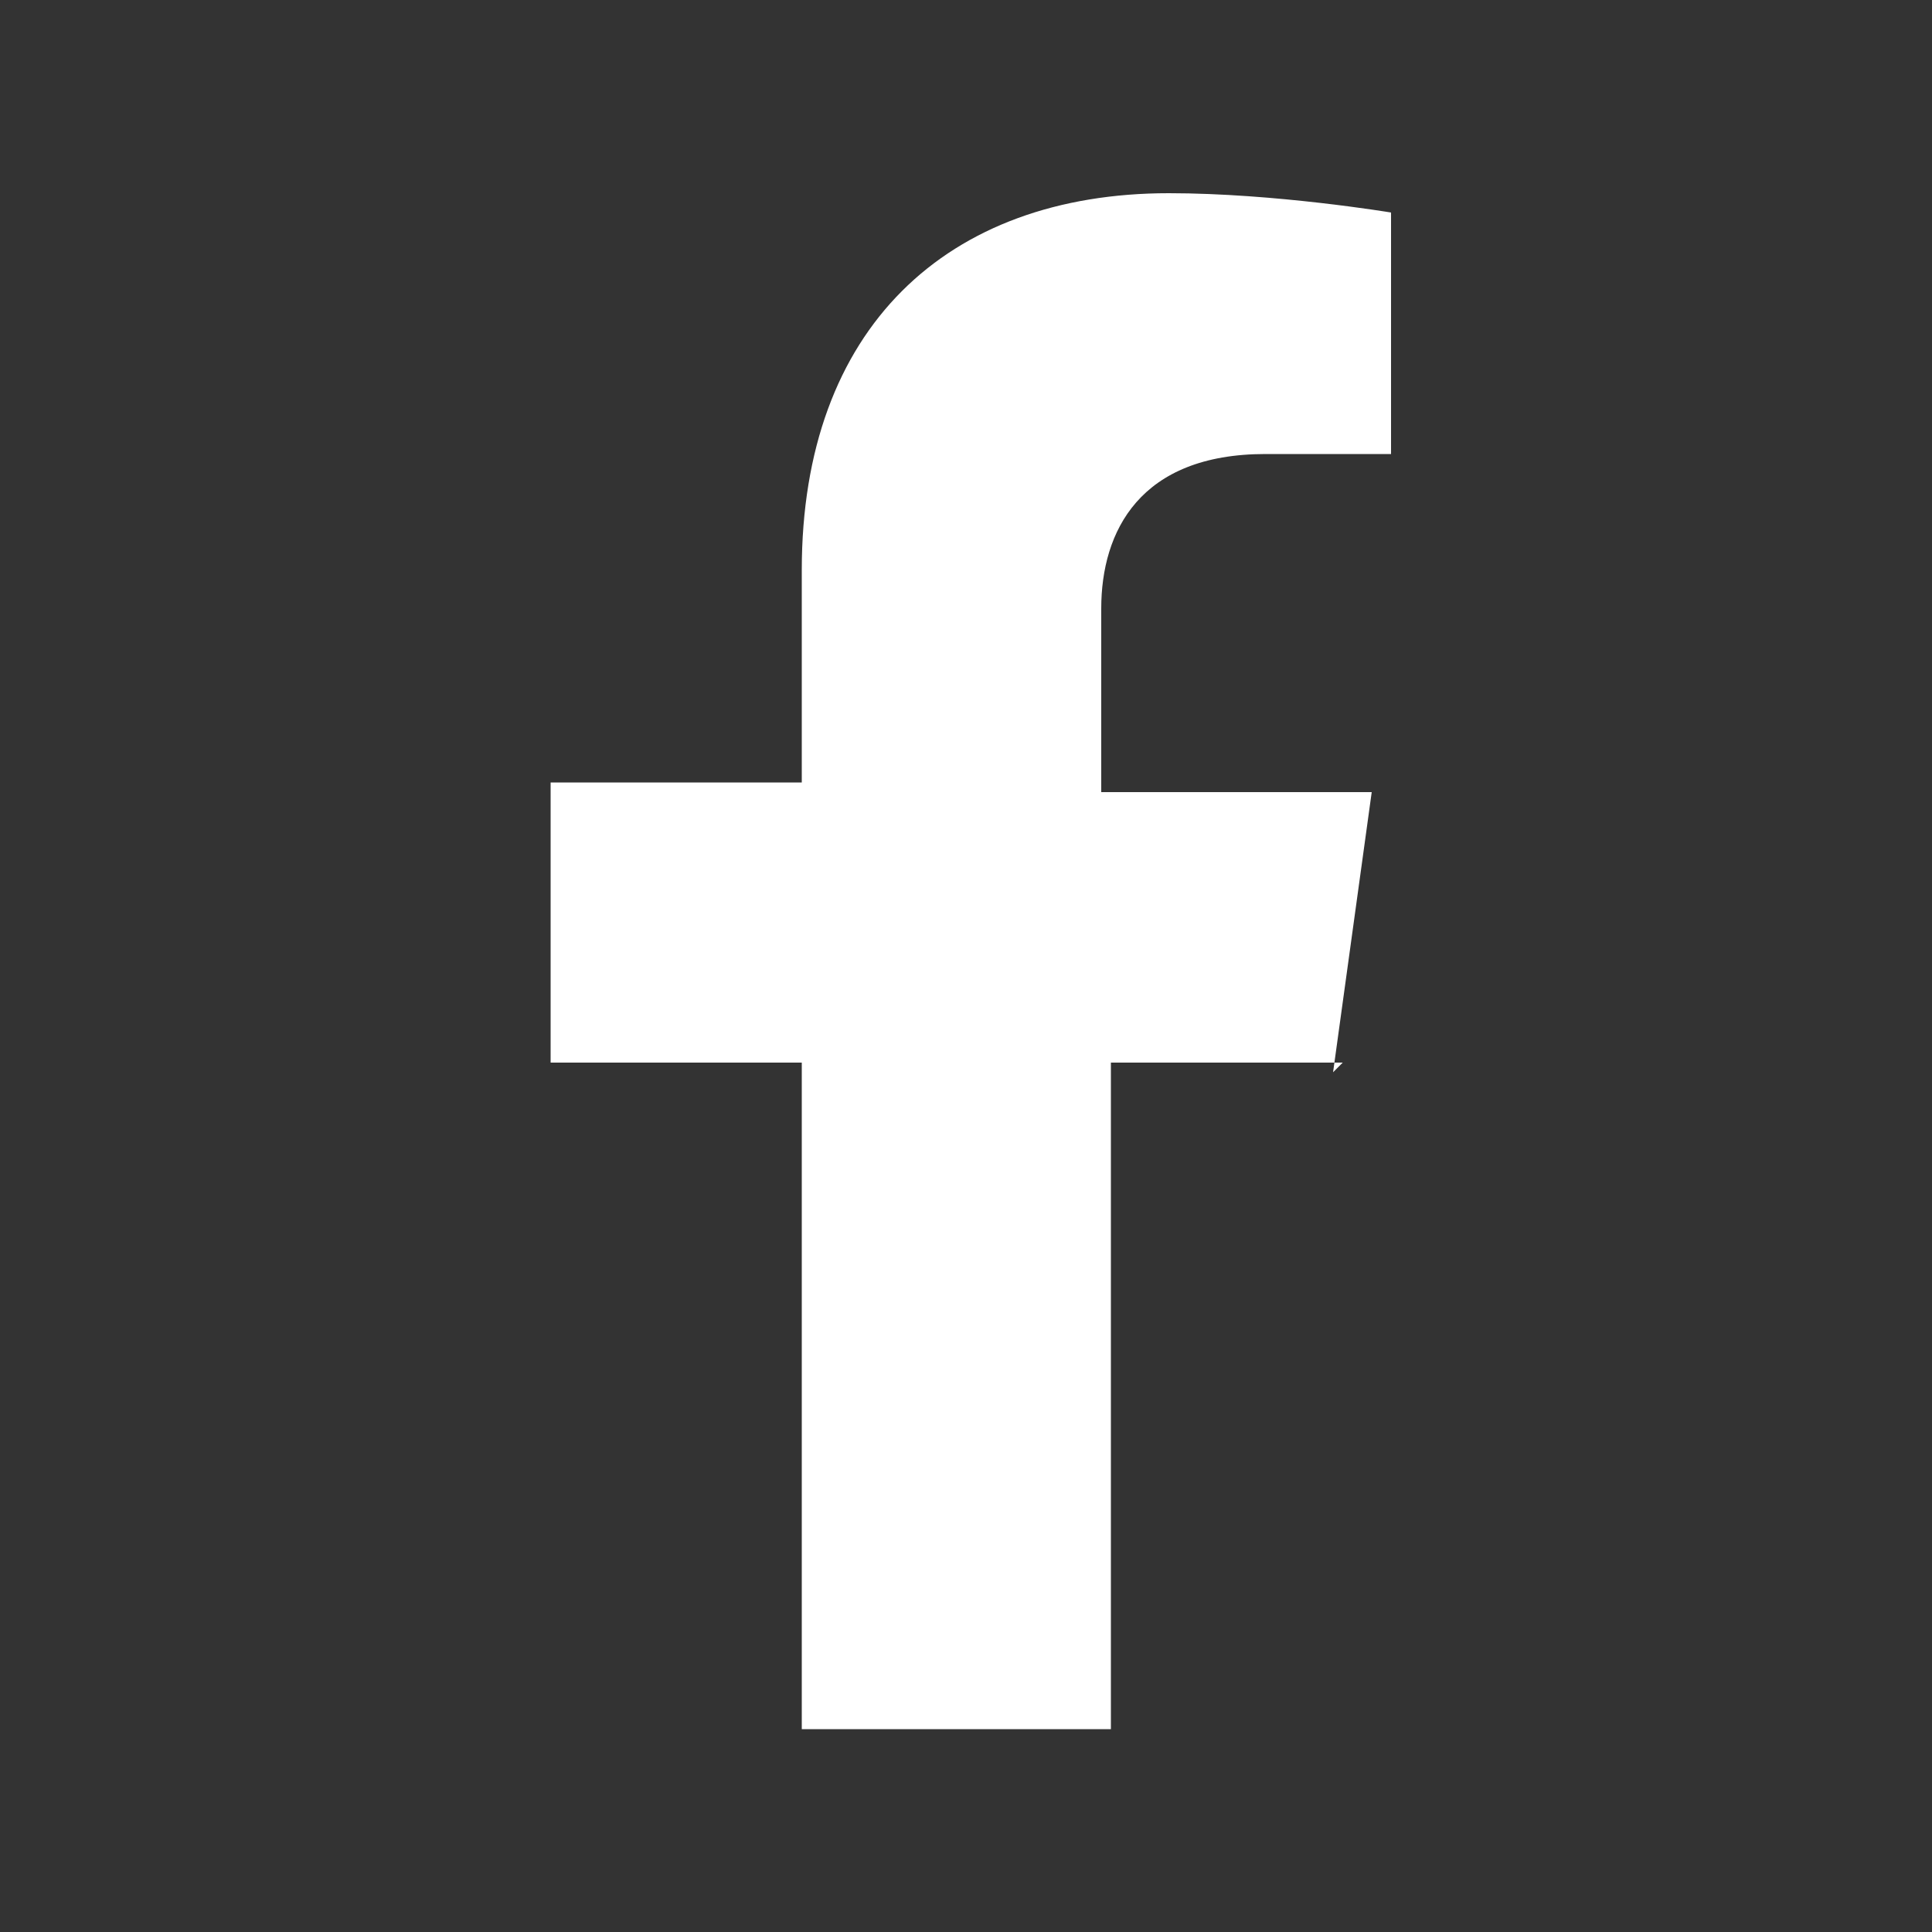 <?xml version="1.0" encoding="UTF-8"?>
<svg id="Warstwa_1" xmlns="http://www.w3.org/2000/svg" version="1.1" viewBox="0 0 20 20">
  <rect x="0" y="0" width="20" height="20" fill="#333333" stroke="none"/>
  <!-- Generator: Adobe Illustrator 29.1.0, SVG Export Plug-In . SVG Version: 2.1.0 Build 142)  -->
  <defs>
    <style>
      .st0 {
        fill: #fff;
      }
    </style>
  </defs>
  <path class="st0" d="M13.8,11.1l.4-2.9h-2.8v-1.9c0-.8.4-1.6,1.7-1.6h1.3v-2.5s-1.2-.2-2.3-.2c-2.3,0-3.8,1.4-3.8,3.9v2.2h-2.6v2.9h2.6v6.9h3.2v-6.9h2.4Z"/>
</svg>